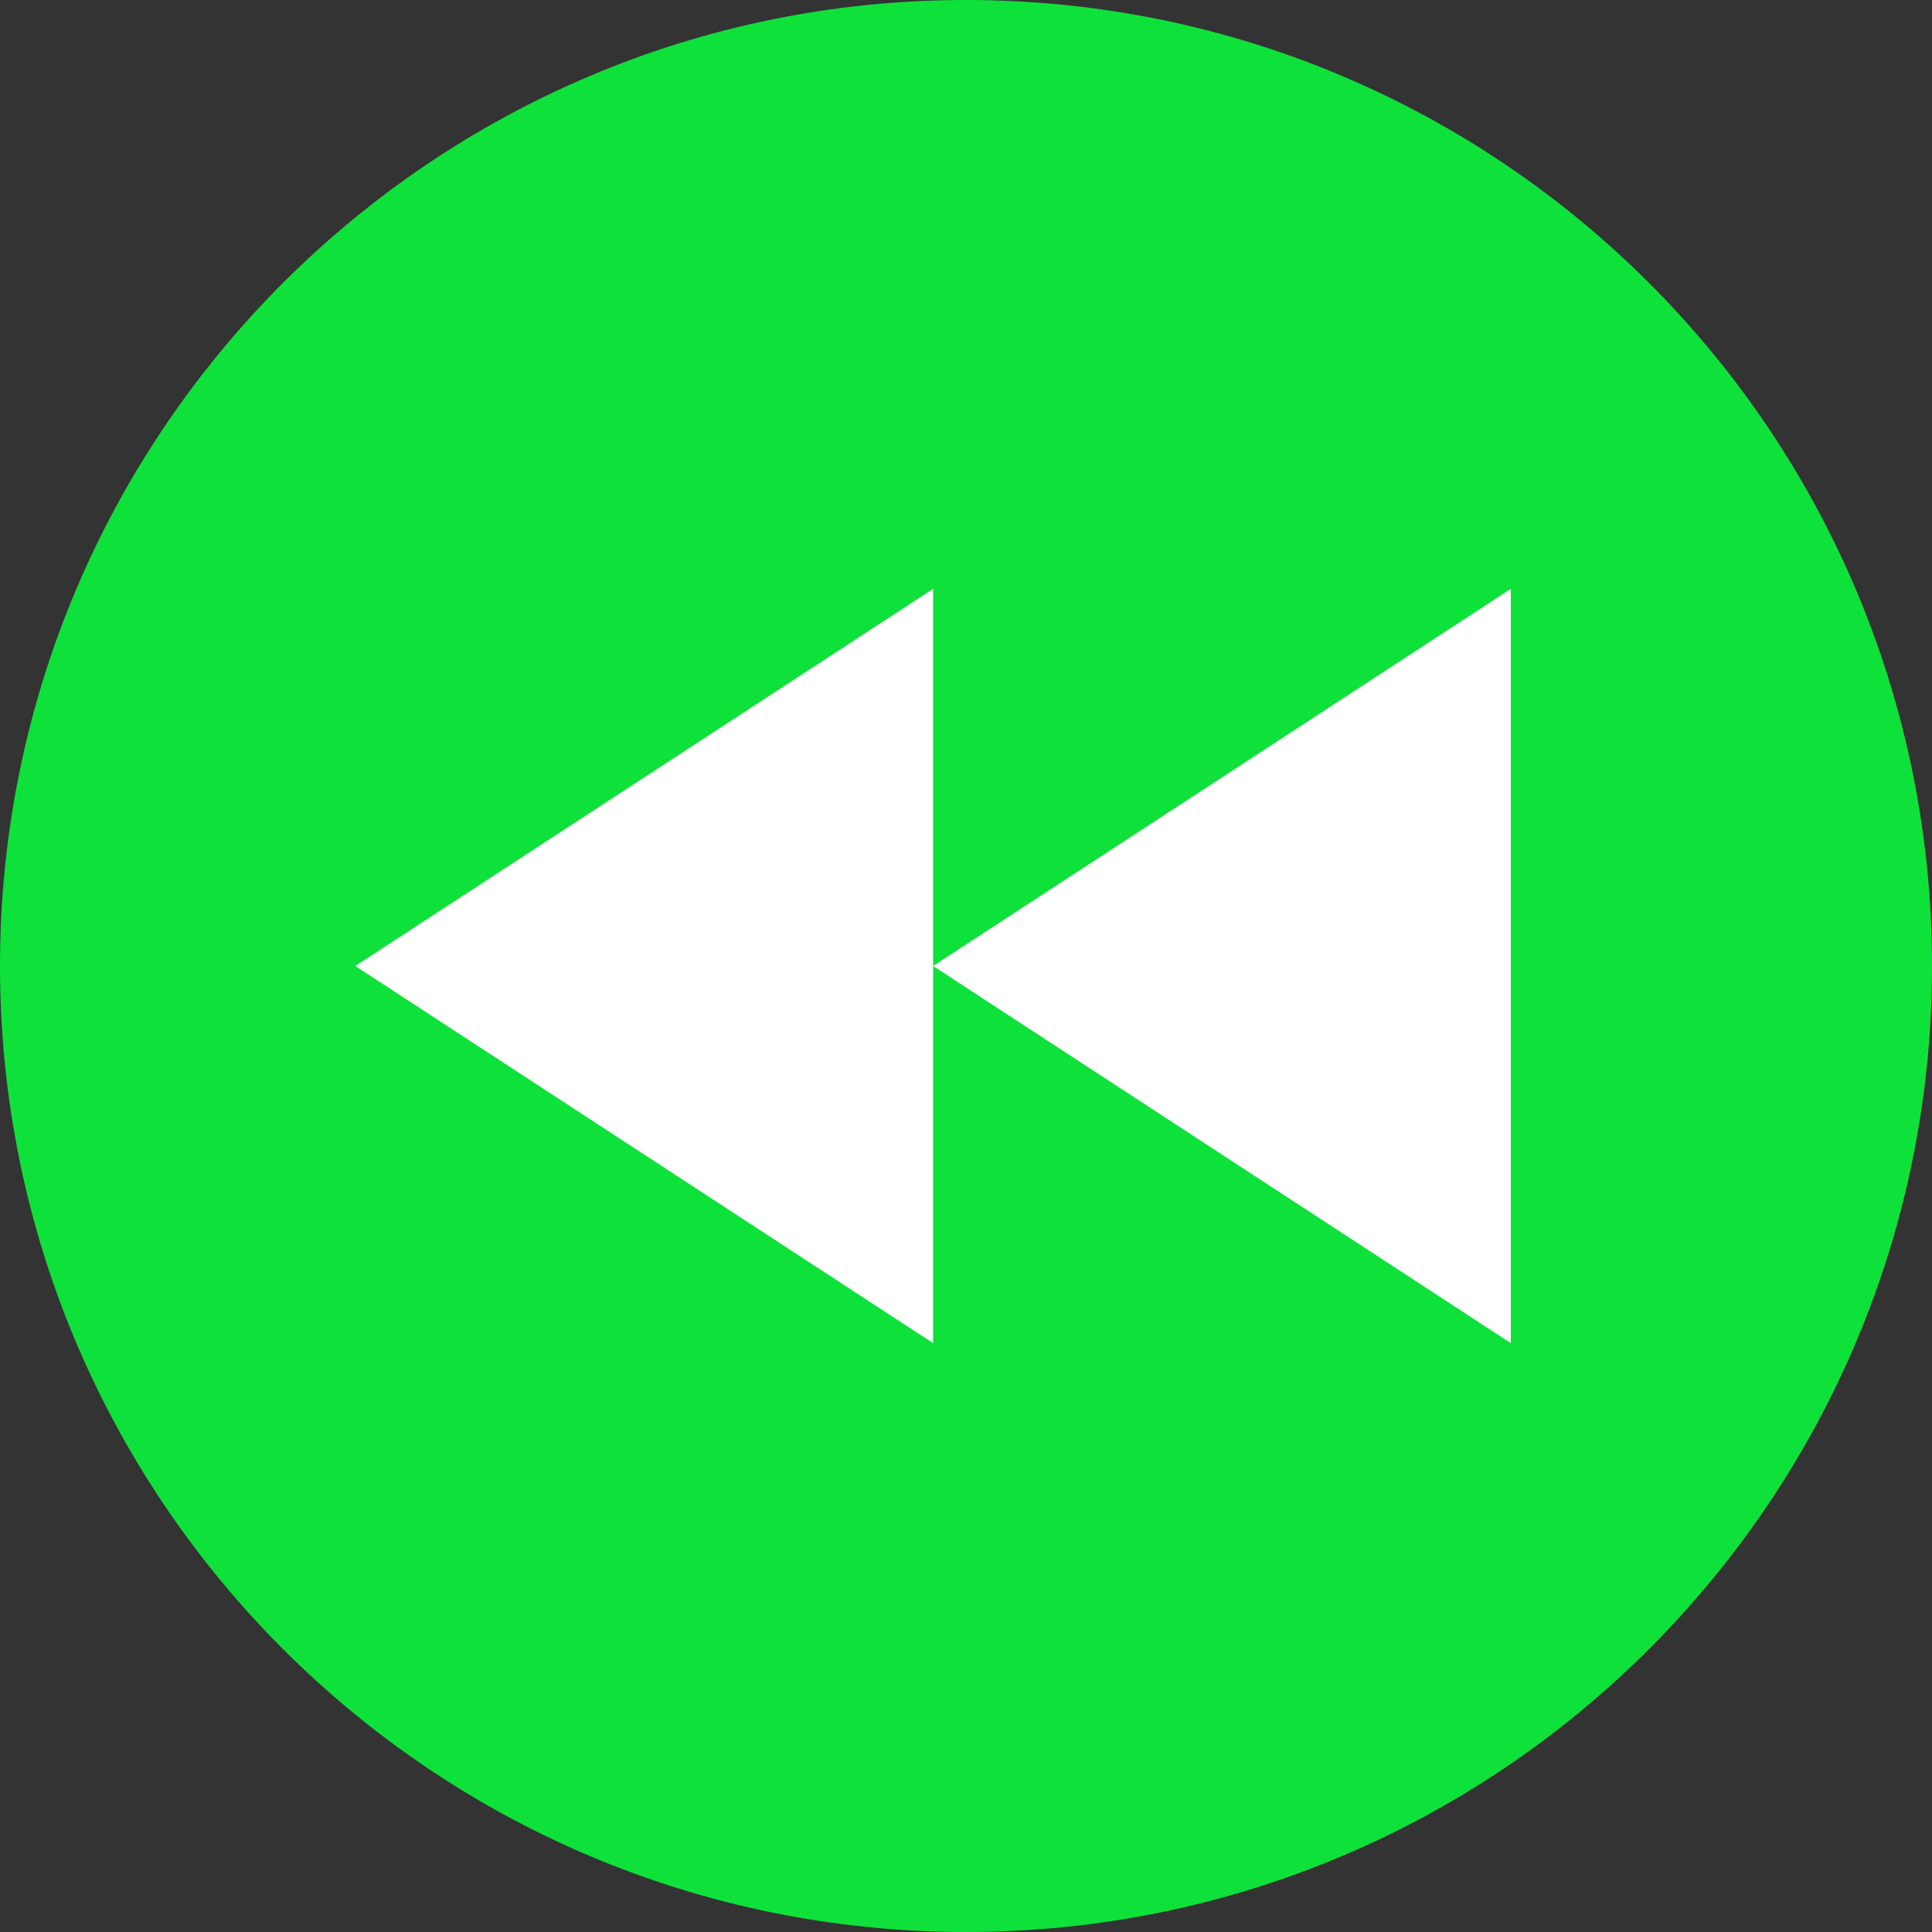 <?xml version="1.0" encoding="UTF-8" standalone="no"?><svg xmlns="http://www.w3.org/2000/svg" xmlns:xlink="http://www.w3.org/1999/xlink" fill="#000000" height="100" preserveAspectRatio="xMidYMid meet" version="1" viewBox="0.0 0.0 100.0 100.0" width="100" zoomAndPan="magnify"><rect x="0.0" y="0.0" width="100.0" height="100.0" fill="#333333" stroke="none"/><g><g id="change1_1"><path d="M 0 50 C 0 77.613 22.387 100 50 100 C 77.613 100 100 77.613 100 50 C 100 22.387 77.613 0 50 0 C 22.387 0 0 22.387 0 50" fill="#0fe13b"/></g><g id="change2_1"><path d="M 18.391 50 L 48.297 69.52 L 48.297 30.48 Z M 18.391 50" fill="#ffffff"/></g><g id="change2_2"><path d="M 48.297 50 L 78.199 69.52 L 78.199 30.48 Z M 48.297 50" fill="#ffffff"/></g></g></svg>